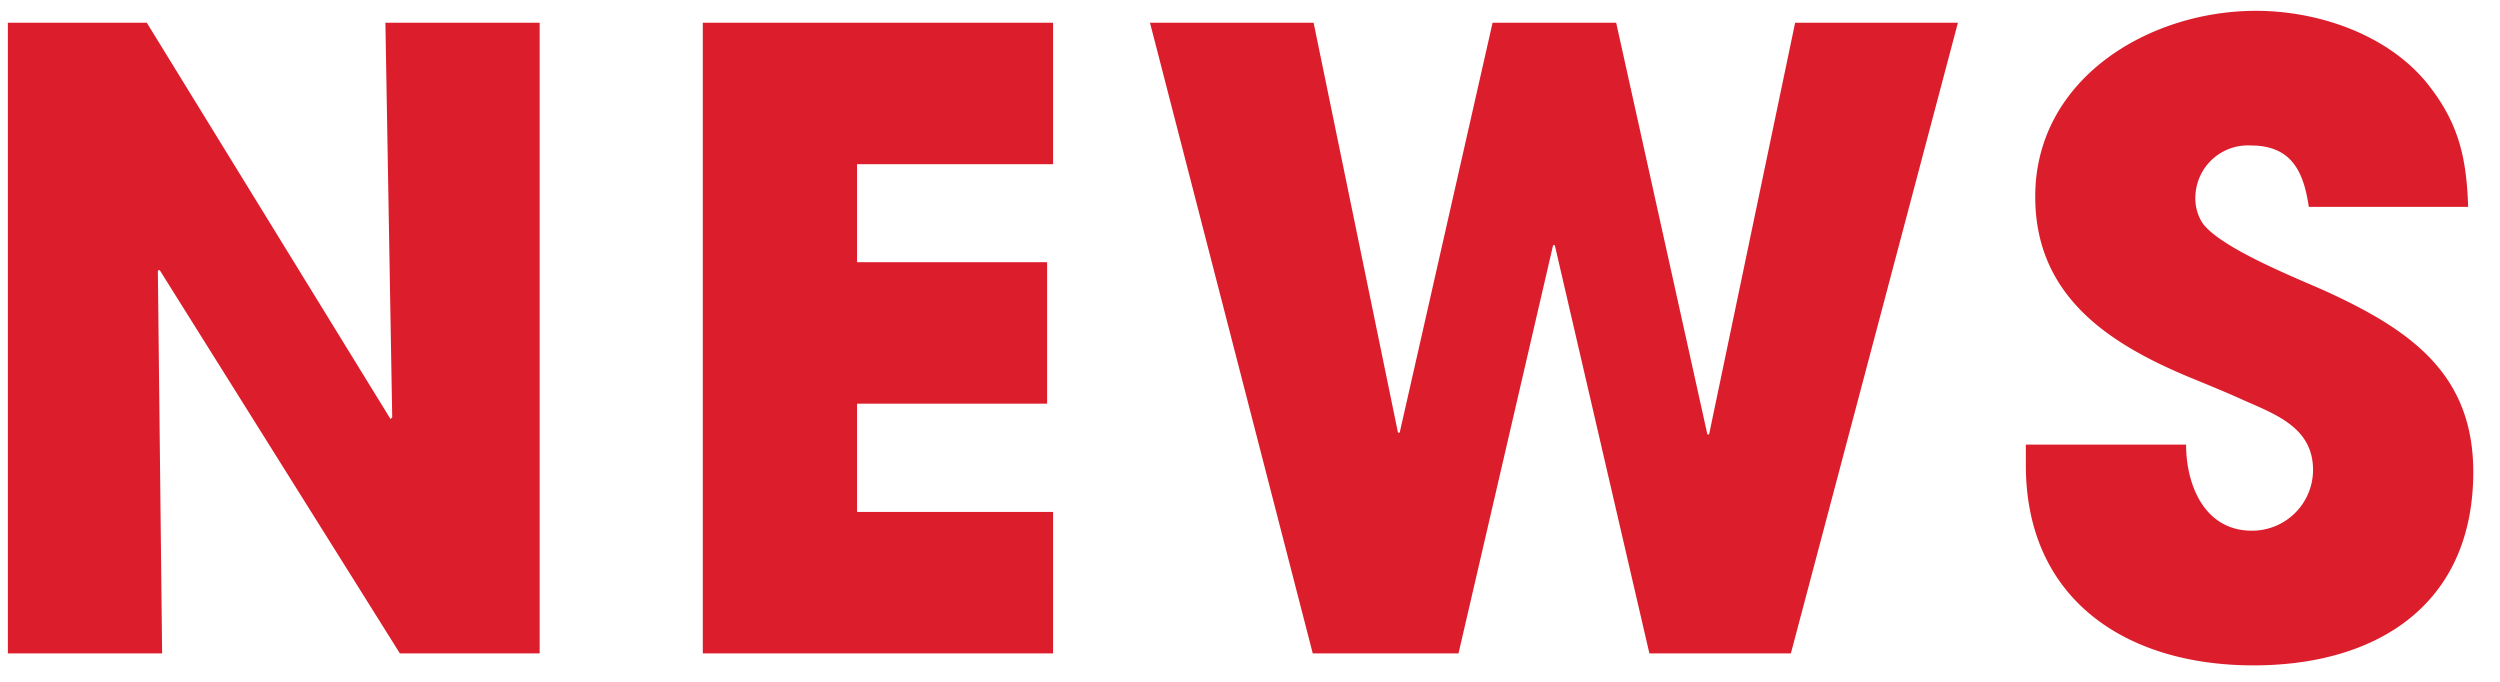 <svg xmlns="http://www.w3.org/2000/svg" width="176" height="48" viewBox="0 0 176 48">
  <defs>
    <style>
      .cls-1 {
        fill: #dc1d2c;
        fill-rule: evenodd;
      }
    </style>
  </defs>
  <path id="NEWS" class="cls-1" d="M158.459,10.242a3.7,3.7,0,0,0-3.9,3.48,3.279,3.279,0,0,0,.42,1.86c1.08,1.8,6.9,4.08,8.759,4.92,5.88,2.7,10.38,5.76,10.38,12.72,0,9.3-6.72,13.62-15.48,13.62-8.939,0-16.019-4.62-16.019-14.1V31.3H153.9c0,2.88,1.32,6.06,4.619,6.06a4.289,4.289,0,0,0,4.32-4.26c0-2.88-2.4-3.84-4.74-4.86-1.319-.6-2.639-1.14-3.959-1.68-5.76-2.4-10.86-5.76-10.86-12.719,0-8.28,7.98-13.079,15.539-13.079,4.32,0,9.18,1.62,12,5.04,2.28,2.82,2.82,5.28,2.94,8.76h-11.22C162.179,12.1,161.339,10.242,158.459,10.242ZM116.117,46l-6.659-28.739h-0.12L102.678,46H92.418L80.959,1.6H92.478l5.94,28.859h0.12L105.078,1.6h8.7L120.2,30.581h0.12L126.377,1.6h11.46L126.077,46h-9.96ZM49.477,1.6H74.136v9.96h-13.8v6.9h13.38v9.96H60.336v7.62h13.8V46H49.477V1.6ZM11.233,19l-0.12.06L11.413,46H0.554V1.6h9.78L27.492,29.5l0.12-.12L27.132,1.6h10.86V46h-9.84Z"/>
</svg>
